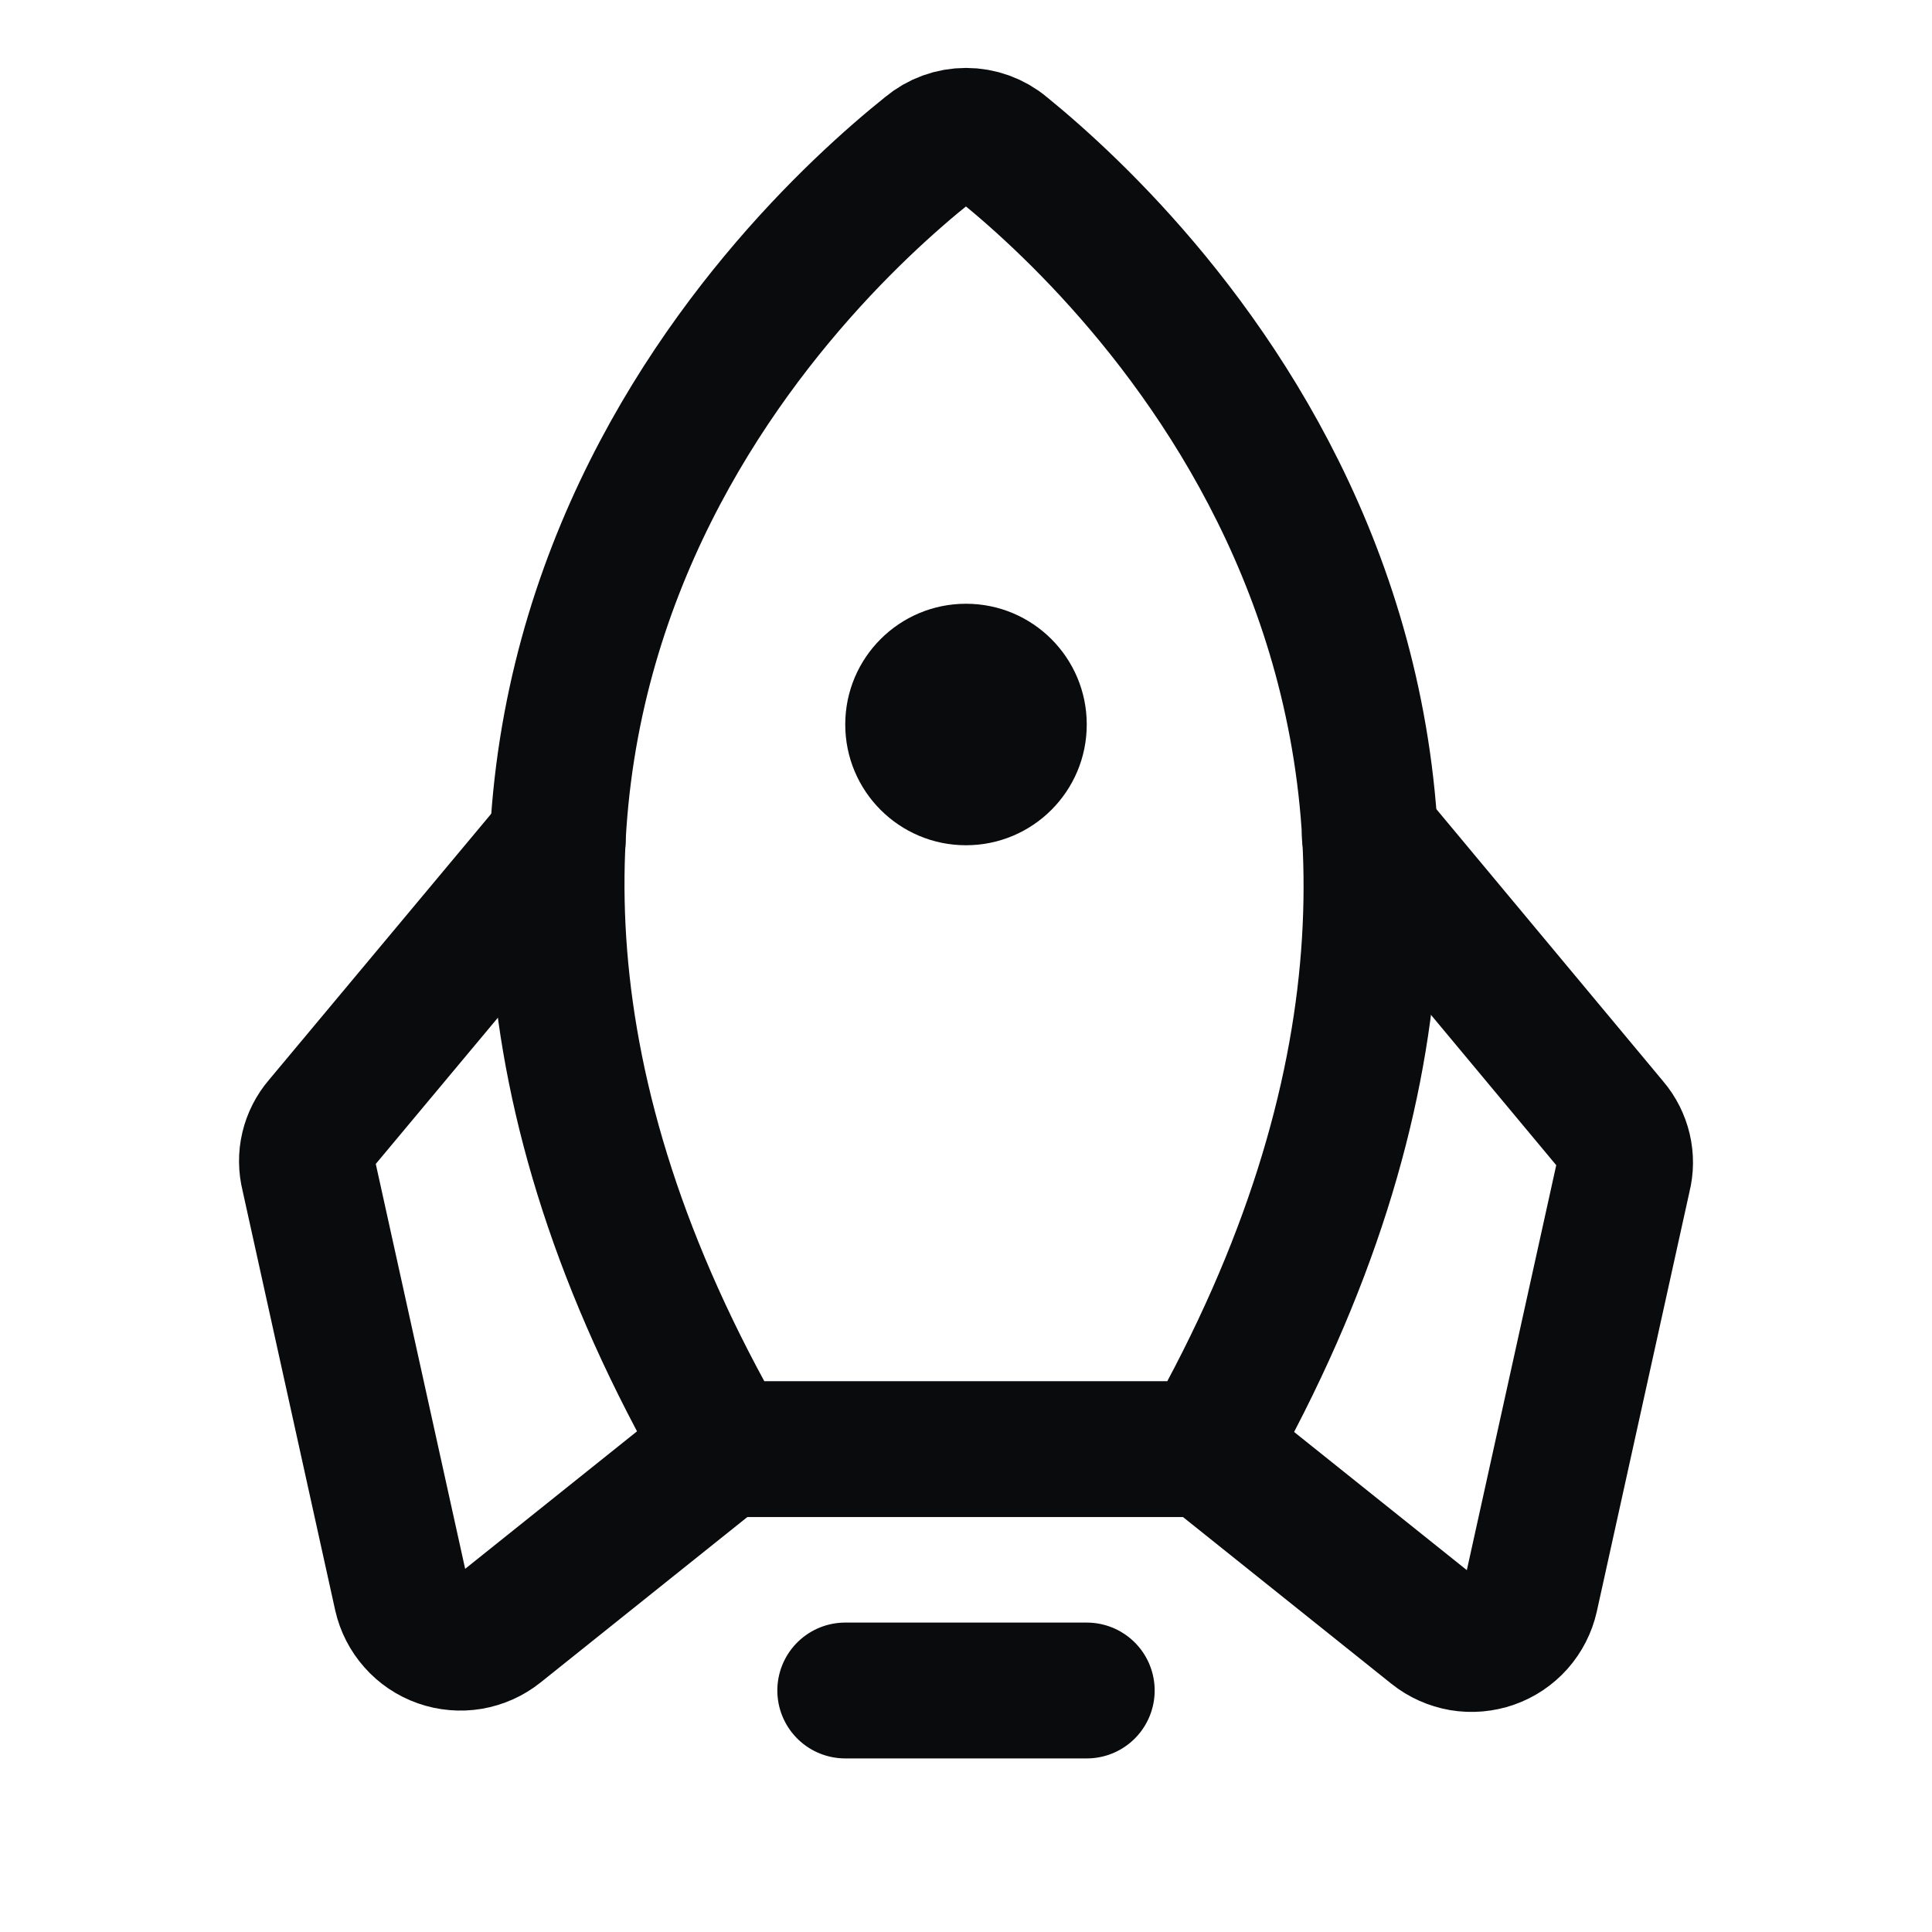 <?xml version="1.0" encoding="utf-8"?>
<svg xmlns="http://www.w3.org/2000/svg" fill="none" height="32" viewBox="0 0 32 32" width="32">
  <g id="24x24 / rocket">
    <path d="M18 28H14" id="Vector" stroke="#0A0B0D" stroke-linecap="round" stroke-linejoin="round" stroke-width="2.25"/>
    <path d="M15.375 2.477C13 4.377 5.062 11.977 12 24.002H20C26.8 11.977 18.975 4.389 16.625 2.477C16.45 2.33 16.228 2.25 16 2.25C15.771 2.25 15.55 2.33 15.375 2.477Z" id="Vector_2" stroke="#0A0B0D" stroke-linecap="round" stroke-linejoin="round" stroke-width="2.25"/>
    <path d="M9.238 13.914L5.313 18.614C5.214 18.729 5.144 18.867 5.109 19.015C5.074 19.163 5.076 19.317 5.113 19.464L6.65 26.427C6.687 26.592 6.766 26.745 6.879 26.872C6.991 26.999 7.134 27.095 7.294 27.151C7.454 27.207 7.626 27.222 7.793 27.194C7.96 27.165 8.118 27.095 8.25 26.989L12 23.989" id="Vector_3" stroke="#0A0B0D" stroke-linecap="round" stroke-linejoin="round" stroke-width="2.25"/>
    <path d="M22.688 13.836L26.688 18.636C26.786 18.751 26.856 18.889 26.891 19.037C26.926 19.184 26.925 19.339 26.887 19.486L25.35 26.448C25.313 26.614 25.234 26.767 25.122 26.894C25.009 27.021 24.866 27.117 24.706 27.173C24.546 27.229 24.374 27.244 24.207 27.216C24.04 27.187 23.883 27.117 23.75 27.011L20 24.011" id="Vector_4" stroke="#0A0B0D" stroke-linecap="round" stroke-linejoin="round" stroke-width="2.25"/>
    <path d="M16 14C17.105 14 18 13.105 18 12C18 10.895 17.105 10 16 10C14.895 10 14 10.895 14 12C14 13.105 14.895 14 16 14Z" fill="#0A0B0D" id="Vector_5"/>
  </g>
</svg>